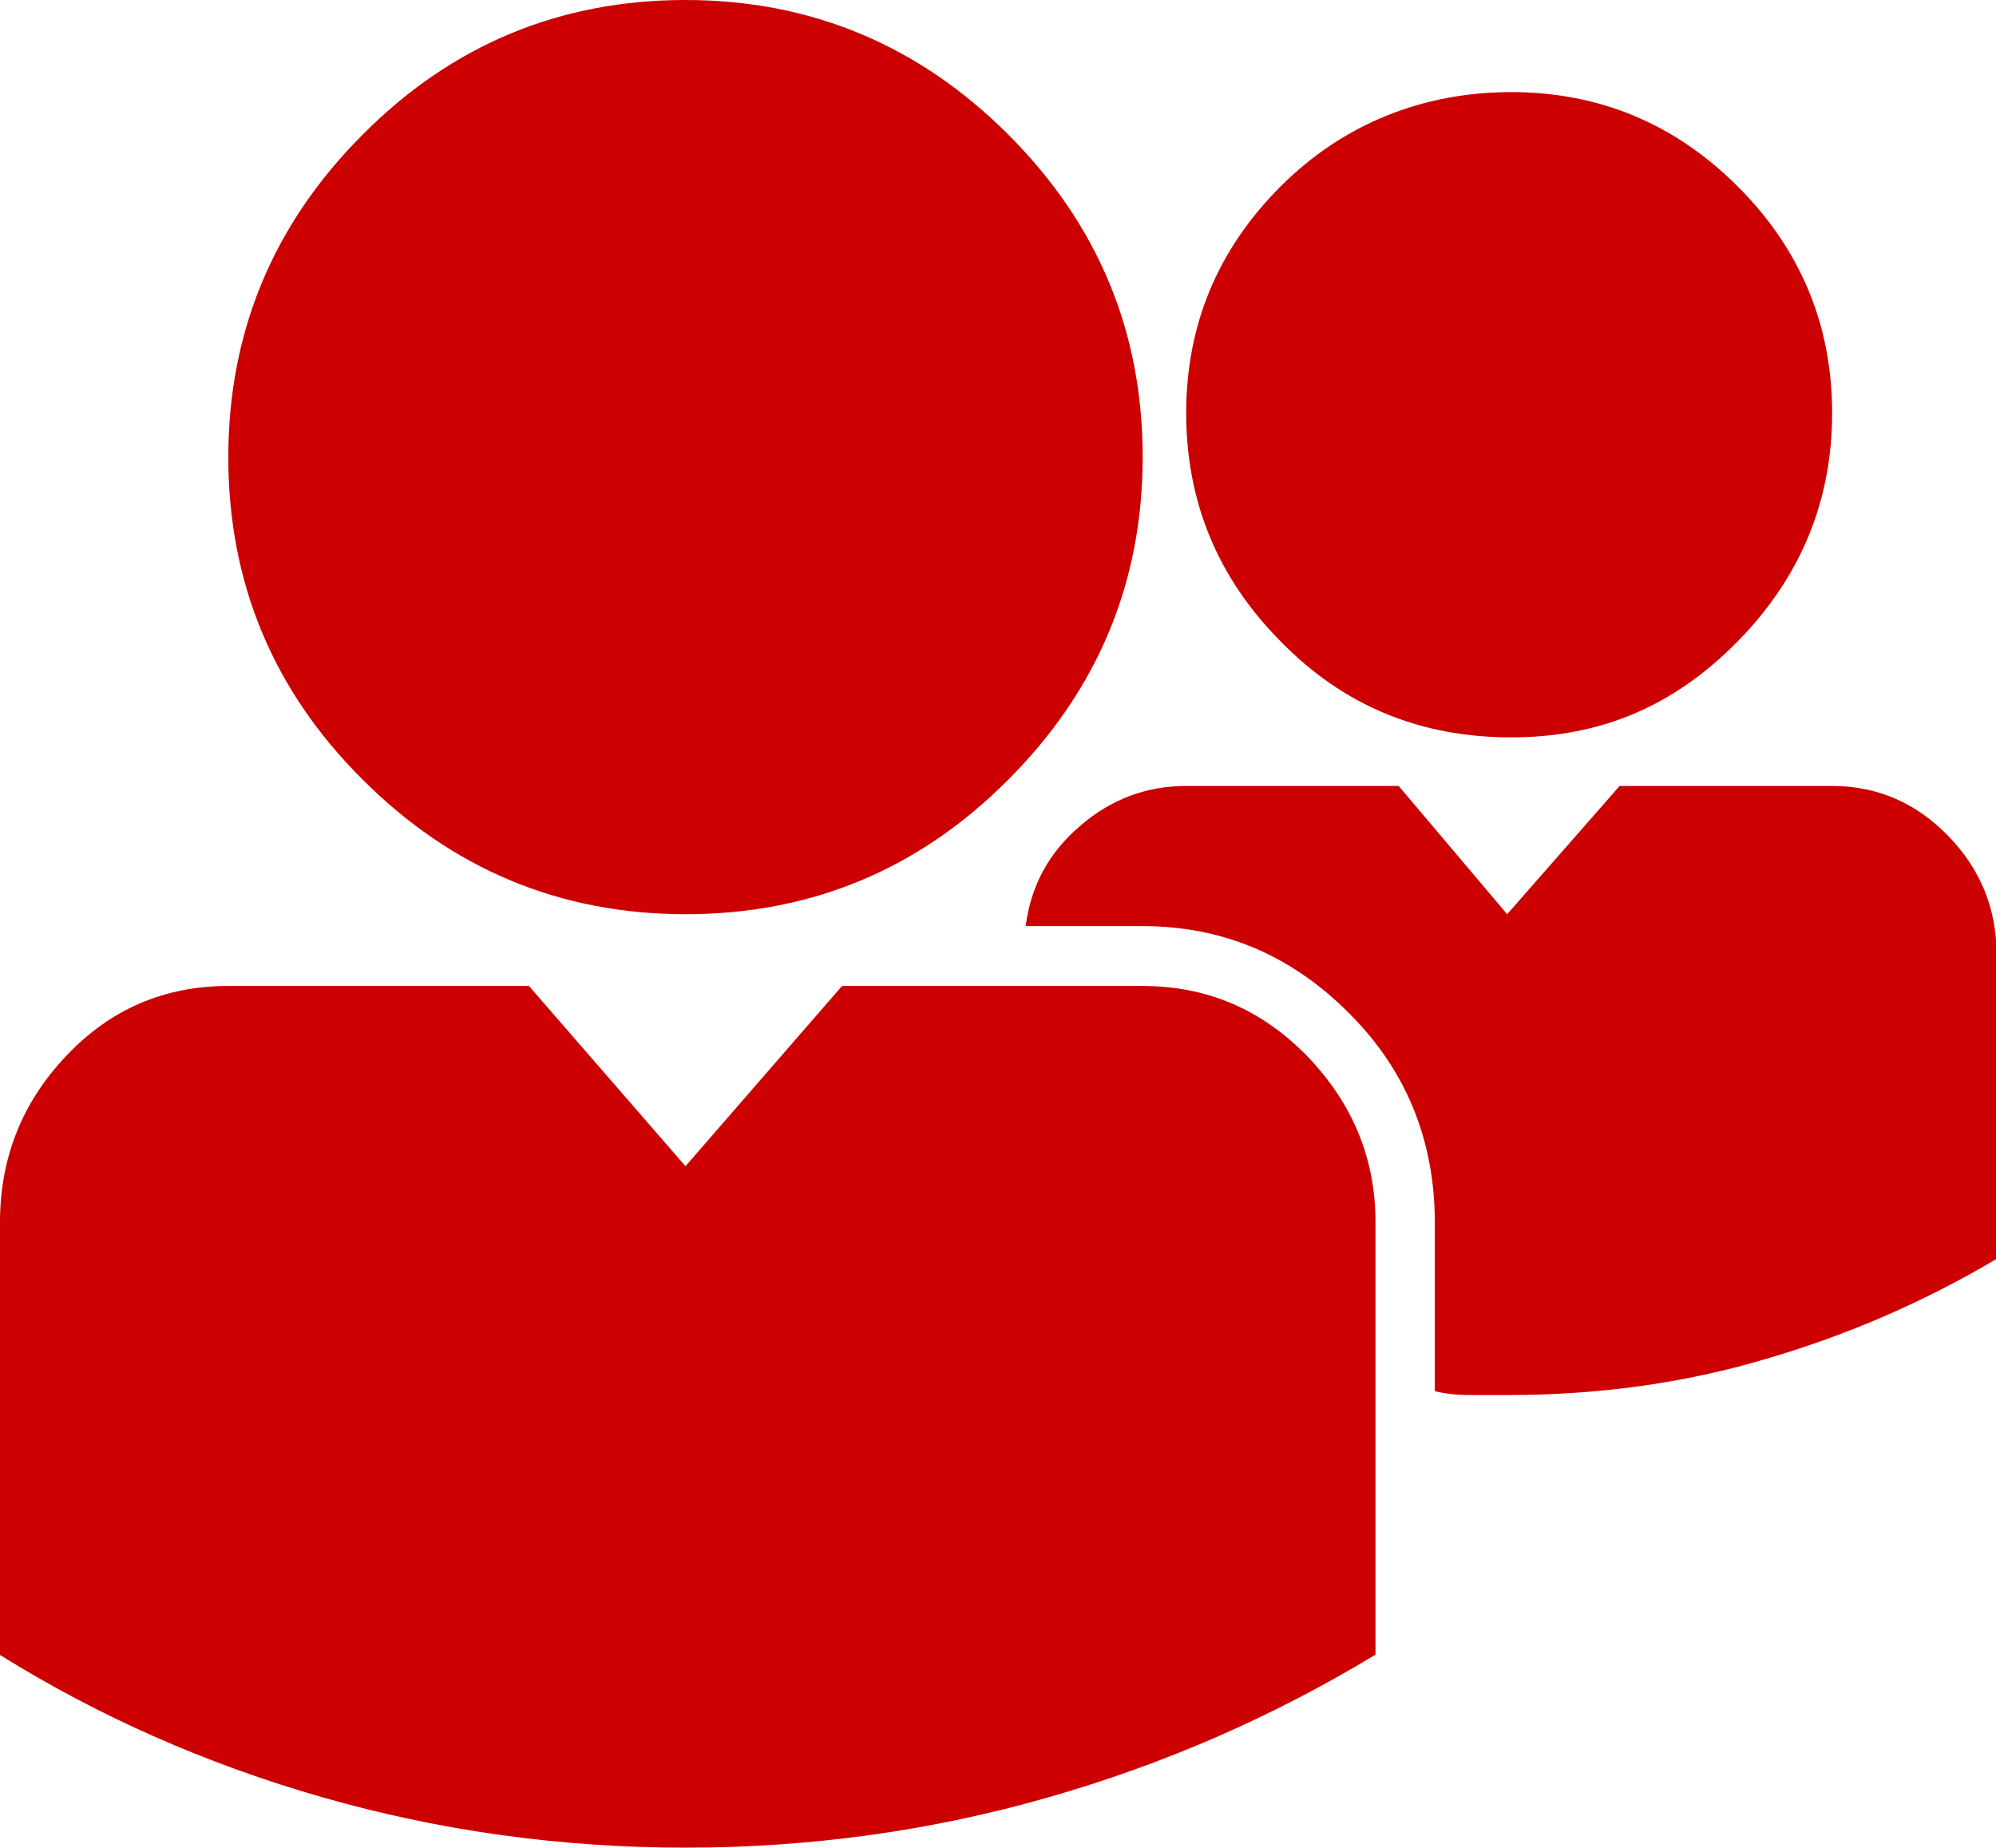 <?xml version="1.0" encoding="UTF-8"?>
<svg id="Layer_2" data-name="Layer 2" xmlns="http://www.w3.org/2000/svg" viewBox="0 0 35.32 32.7">
  <defs>
    <style>
      .cls-1 {
        fill: #c00;
      }
    </style>
  </defs>
  <g id="_Layer_" data-name="&amp;lt;Layer&amp;gt;">
    <path class="cls-1" d="m24.33,29.29c-1.8,1.09-3.72,1.93-5.78,2.52-2.06.59-4.2.89-6.42.89s-4.36-.3-6.42-.89-3.96-1.43-5.71-2.52v-7.66c0-1.13.39-2.12,1.17-2.94.78-.83,1.74-1.24,2.87-1.24h5.32l2.77,3.19,2.77-3.19h5.32c1.13,0,2.1.41,2.91,1.24.8.83,1.21,1.81,1.21,2.94v7.66ZM17.84,2.38c-1.58-1.58-3.49-2.38-5.71-2.38s-4.13.79-5.71,2.38c-1.58,1.58-2.38,3.49-2.38,5.71s.79,4.13,2.38,5.71c1.58,1.58,3.49,2.38,5.71,2.38s4.13-.79,5.71-2.38c1.58-1.58,2.38-3.49,2.38-5.71s-.79-4.12-2.38-5.71Zm14.58,11.53c.8,0,1.49.3,2.06.89.57.59.85,1.29.85,2.09v5.39c-1.28.76-2.64,1.35-4.08,1.77-1.44.43-2.97.64-4.58.64h-.64c-.24,0-.45-.02-.64-.07v-2.98c0-1.46-.51-2.71-1.53-3.72-1.02-1.02-2.23-1.53-3.65-1.53h-2.06c.09-.71.41-1.3.96-1.77.54-.47,1.17-.71,1.88-.71h3.76l1.92,2.27,1.99-2.27h3.76Zm0-6.6c0-1.56-.56-2.9-1.67-4.01-1.11-1.11-2.45-1.67-4.01-1.67s-2.97.56-4.08,1.67c-1.11,1.11-1.67,2.45-1.67,4.01s.55,2.91,1.67,4.04c1.11,1.14,2.47,1.7,4.08,1.7s2.9-.57,4.01-1.7c1.11-1.13,1.67-2.48,1.67-4.04Z"/>
  </g>
</svg>